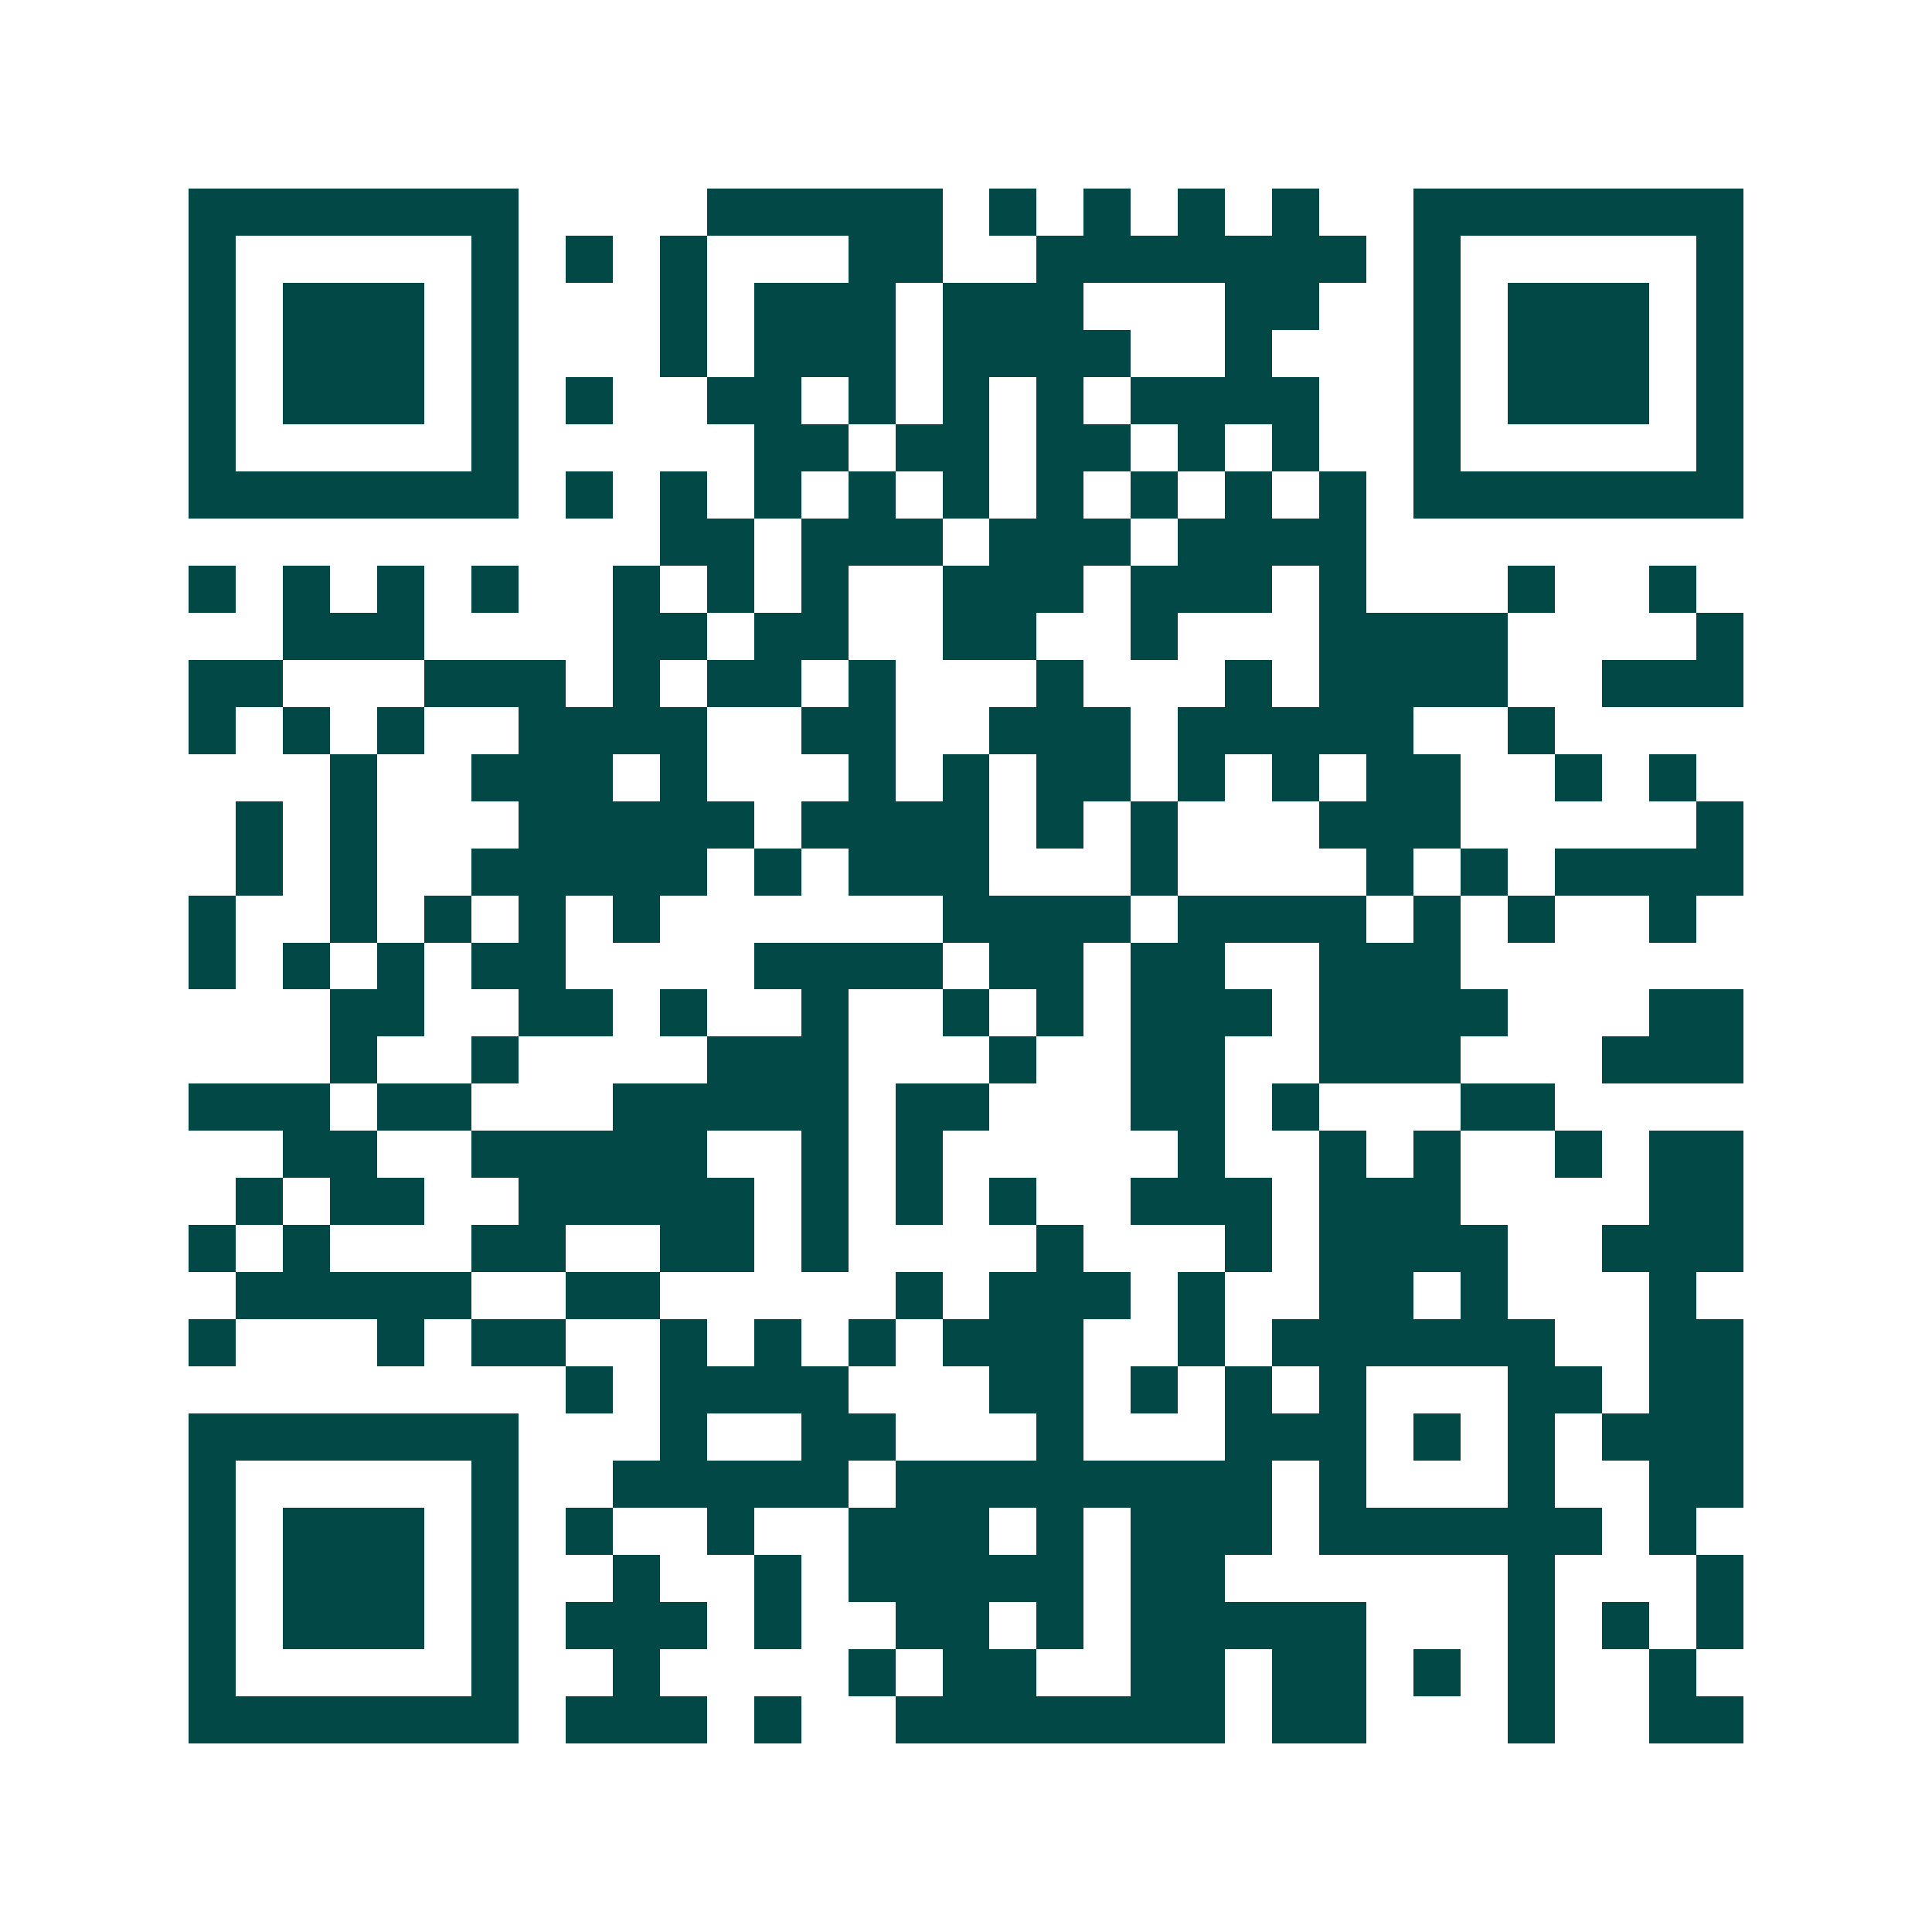<svg xmlns="http://www.w3.org/2000/svg" width="200" height="200" viewBox="0 0 41 41" shape-rendering="crispEdges"><path fill="#ffffff" d="M0 0h41v41H0z"/><path stroke="#014847" d="M4 4.5h7m4 0h5m1 0h1m1 0h1m1 0h1m1 0h1m2 0h7M4 5.5h1m5 0h1m1 0h1m1 0h1m3 0h2m2 0h7m1 0h1m5 0h1M4 6.5h1m1 0h3m1 0h1m3 0h1m1 0h3m1 0h3m3 0h2m2 0h1m1 0h3m1 0h1M4 7.5h1m1 0h3m1 0h1m3 0h1m1 0h3m1 0h4m2 0h1m3 0h1m1 0h3m1 0h1M4 8.5h1m1 0h3m1 0h1m1 0h1m2 0h2m1 0h1m1 0h1m1 0h1m1 0h4m2 0h1m1 0h3m1 0h1M4 9.5h1m5 0h1m5 0h2m1 0h2m1 0h2m1 0h1m1 0h1m2 0h1m5 0h1M4 10.5h7m1 0h1m1 0h1m1 0h1m1 0h1m1 0h1m1 0h1m1 0h1m1 0h1m1 0h1m1 0h7M14 11.5h2m1 0h3m1 0h3m1 0h4M4 12.5h1m1 0h1m1 0h1m1 0h1m2 0h1m1 0h1m1 0h1m2 0h3m1 0h3m1 0h1m3 0h1m2 0h1M6 13.5h3m4 0h2m1 0h2m2 0h2m2 0h1m3 0h4m4 0h1M4 14.5h2m3 0h3m1 0h1m1 0h2m1 0h1m3 0h1m3 0h1m1 0h4m2 0h3M4 15.5h1m1 0h1m1 0h1m2 0h4m2 0h2m2 0h3m1 0h5m2 0h1M7 16.5h1m2 0h3m1 0h1m3 0h1m1 0h1m1 0h2m1 0h1m1 0h1m1 0h2m2 0h1m1 0h1M5 17.5h1m1 0h1m3 0h5m1 0h4m1 0h1m1 0h1m3 0h3m5 0h1M5 18.5h1m1 0h1m2 0h5m1 0h1m1 0h3m3 0h1m4 0h1m1 0h1m1 0h4M4 19.5h1m2 0h1m1 0h1m1 0h1m1 0h1m6 0h4m1 0h4m1 0h1m1 0h1m2 0h1M4 20.5h1m1 0h1m1 0h1m1 0h2m4 0h4m1 0h2m1 0h2m2 0h3M7 21.5h2m2 0h2m1 0h1m2 0h1m2 0h1m1 0h1m1 0h3m1 0h4m3 0h2M7 22.5h1m2 0h1m4 0h3m3 0h1m2 0h2m2 0h3m3 0h3M4 23.5h3m1 0h2m3 0h5m1 0h2m3 0h2m1 0h1m3 0h2M6 24.5h2m2 0h5m2 0h1m1 0h1m5 0h1m2 0h1m1 0h1m2 0h1m1 0h2M5 25.5h1m1 0h2m2 0h5m1 0h1m1 0h1m1 0h1m2 0h3m1 0h3m4 0h2M4 26.5h1m1 0h1m3 0h2m2 0h2m1 0h1m4 0h1m3 0h1m1 0h4m2 0h3M5 27.5h5m2 0h2m5 0h1m1 0h3m1 0h1m2 0h2m1 0h1m3 0h1M4 28.5h1m3 0h1m1 0h2m2 0h1m1 0h1m1 0h1m1 0h3m2 0h1m1 0h6m2 0h2M12 29.5h1m1 0h4m3 0h2m1 0h1m1 0h1m1 0h1m3 0h2m1 0h2M4 30.5h7m3 0h1m2 0h2m3 0h1m3 0h3m1 0h1m1 0h1m1 0h3M4 31.5h1m5 0h1m2 0h5m1 0h8m1 0h1m3 0h1m2 0h2M4 32.5h1m1 0h3m1 0h1m1 0h1m2 0h1m2 0h3m1 0h1m1 0h3m1 0h6m1 0h1M4 33.5h1m1 0h3m1 0h1m2 0h1m2 0h1m1 0h5m1 0h2m6 0h1m3 0h1M4 34.5h1m1 0h3m1 0h1m1 0h3m1 0h1m2 0h2m1 0h1m1 0h5m3 0h1m1 0h1m1 0h1M4 35.5h1m5 0h1m2 0h1m4 0h1m1 0h2m2 0h2m1 0h2m1 0h1m1 0h1m2 0h1M4 36.5h7m1 0h3m1 0h1m2 0h7m1 0h2m3 0h1m2 0h2"/></svg>

